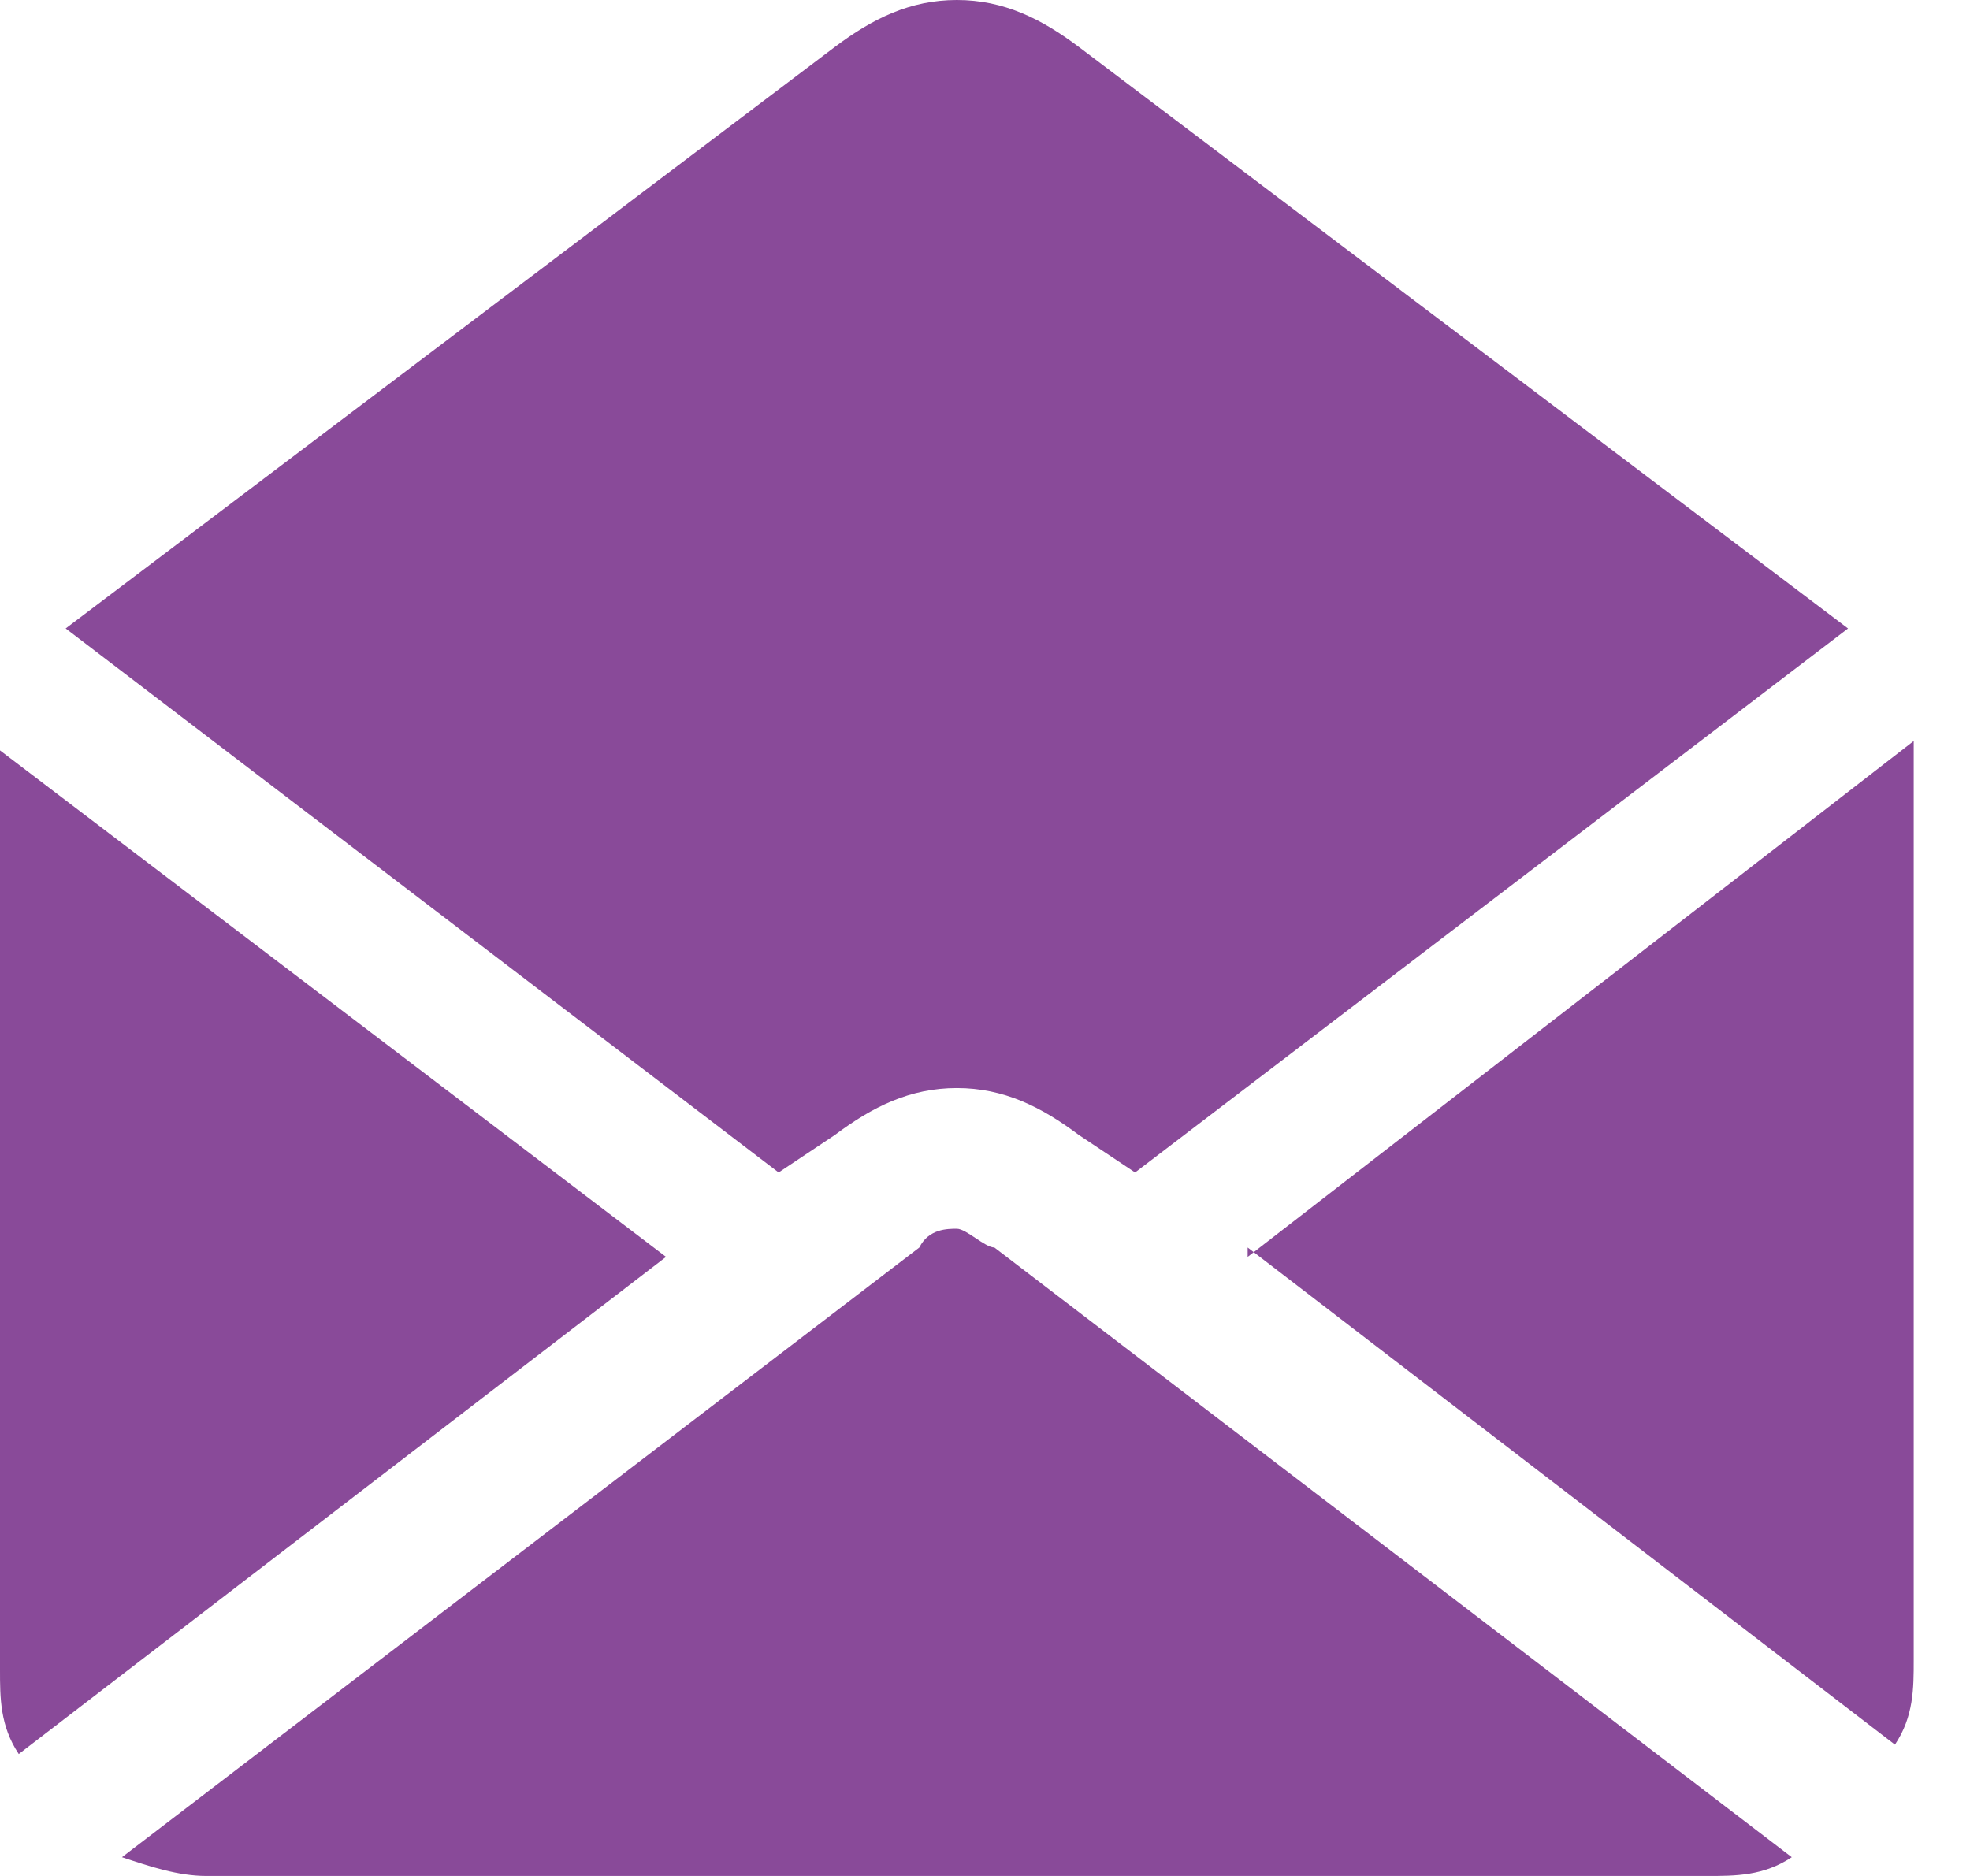 <?xml version="1.0" encoding="UTF-8"?>
<svg id="Layer_1" data-name="Layer 1" xmlns="http://www.w3.org/2000/svg" version="1.1" viewBox="0 0 21 20">
  <defs>
    <style>
      .cls-1 {
        fill: #894a99;
        stroke-width: 0px;
      }
    </style>
  </defs>
  <g id="_02_opened" data-name="02 opened">
    <path id="Vector" class="cls-1" d="M13.3,13.4l7.1-5.5v9.8c0,.3,0,.6-.2.9l-6.9-5.3ZM8.3,12.5l.6-.4c.4-.3.8-.5,1.3-.5s.9.2,1.3.5l.6.4,7.6-5.8L11.5.5c-.4-.3-.8-.5-1.3-.5s-.9.2-1.3.5L.7,6.7l7.6,5.8ZM0,8v9.8c0,.3,0,.6.2.9l6.9-5.3L0,8ZM10.6,13.3c-.1,0-.3-.2-.4-.2s-.3,0-.4.2L1.3,19.8c.3.1.6.2.9.2h16c.3,0,.6,0,.9-.2l-8.5-6.5Z"/>
  </g>
</svg>